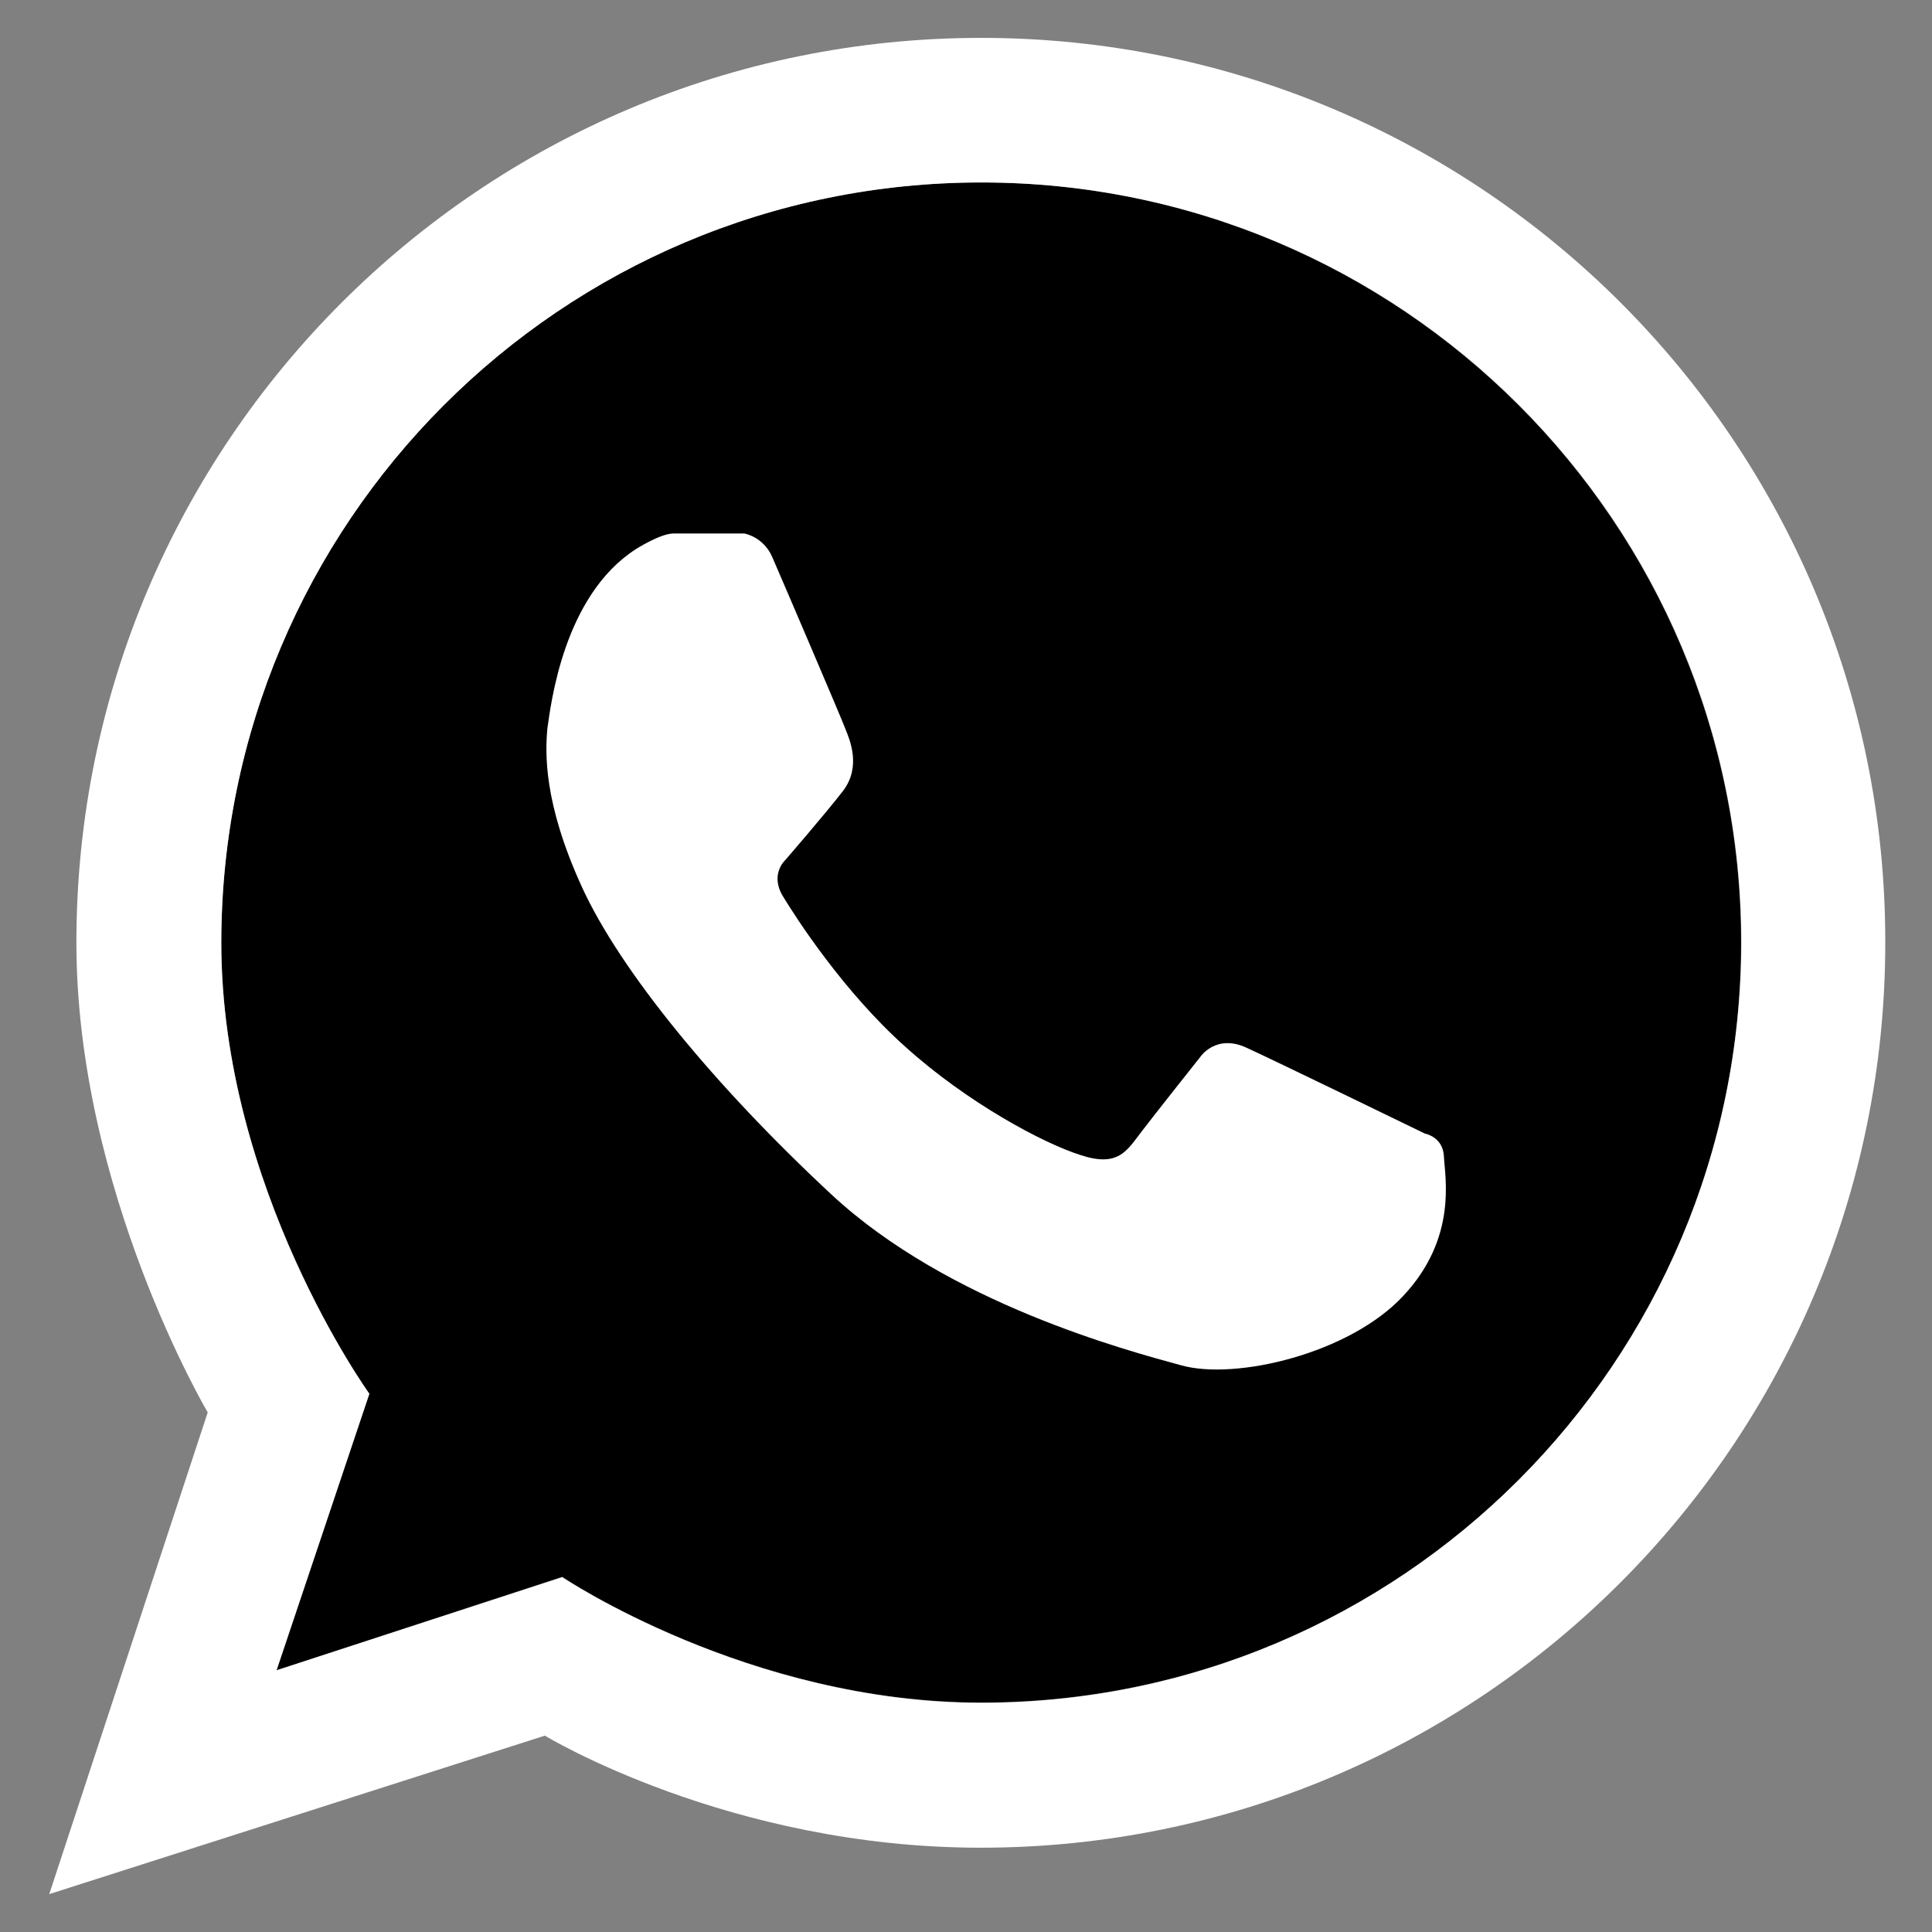 <?xml version="1.0" encoding="UTF-8"?> <!-- Generator: Adobe Illustrator 24.0.2, SVG Export Plug-In . SVG Version: 6.00 Build 0) --> <svg xmlns="http://www.w3.org/2000/svg" xmlns:xlink="http://www.w3.org/1999/xlink" id="Layer_1" x="0px" y="0px" viewBox="0 0 612 612" style="enable-background:new 0 0 612 612;" xml:space="preserve"><rect x="0" y="0" width="612" height="612" fill="#808080" stroke="none"/> <style type="text/css"> .st0{display:none;} .st1{display:inline;} .st2{fill:#939598;} .st3{fill:#FFFFFF;} .st4{fill-rule:evenodd;clip-rule:evenodd;fill:#939598;} .st5{fill-rule:evenodd;clip-rule:evenodd;fill:#B3CFDA;} .st6{fill-rule:evenodd;clip-rule:evenodd;fill:#FFFFFF;} .st7{fill-rule:evenodd;clip-rule:evenodd;fill:#D5E2E9;} </style> <g id="Capa_1" class="st0"> <g class="st1"> <path class="st2" d="M310.3,56c-134,0-242.5,108.6-242.5,242.5c0,78.4,47.3,143.9,47.3,143.9l-29.6,88.3l91.2-29.8 c0,0,59.4,40.1,133.7,40.1c133.9,0,242.5-108.6,242.5-242.5C552.8,164.6,444.2,56,310.3,56z"></path> <path class="st3" d="M310.3,9.8C150.8,9.8,21.6,139.1,21.6,298.5c0,79.1,41.9,149.9,41.9,149.9L13,602.2l158.2-50.6 c0,0,58.7,35.7,139.1,35.7C469.7,587.3,599,458,599,298.5C599,139.1,469.7,9.8,310.3,9.8z M310.3,541.1 c-74.2,0-133.7-40.1-133.7-40.1l-91.2,29.8l29.6-88.3c0,0-47.3-65.4-47.3-143.9C67.8,164.6,176.3,56,310.3,56 c133.9,0,242.5,108.6,242.5,242.5C552.8,432.5,444.2,541.1,310.3,541.1z"></path> <path class="st3" d="M200.3,172.9c0,0,7.8-4.9,11.9-4.9c4.1,0,22.7,0,22.7,0s6.1,1.1,8.9,7.4c2.8,6.4,22,51.4,23.4,54.9 s5.1,12.1-0.8,19.8s-18.4,22-18.4,22s-4.9,4.5-0.7,11.5c4.3,7.1,19.4,30.5,39.1,48.1c19.7,17.7,43.8,30.7,55.9,34.6 c12,4,14.7-1.3,19.3-7.3c4.6-5.9,19-24.1,19-24.1s4.9-7.3,14.7-2.8c9.7,4.4,57,27.4,57,27.4s5.8,1,6.1,7.4 c0.3,6.4,4.3,25.7-12.9,44.2c-17.1,18.5-53.6,27.1-70.9,22.2c-17.3-4.8-74.3-19.8-111.6-54.5s-67.4-71.3-79.7-98.2 s-11.6-42.9-11-50.5C173,222.7,177,187.8,200.3,172.9z"></path> </g> </g> <g id="Layer_2_1_" class="st0"> <g class="st1"> <ellipse class="st4" cx="305" cy="307" rx="294" ry="294"></ellipse> </g> <g class="st1"> <g> <path class="st5" d="M194.5,345.8l31.5,96.3c2.2,6.8,10.7,9.3,16.2,4.7l94-77.6c0,0-99.9-39-99.9-36.8 C236.3,334.5,194.5,345.8,194.5,345.8z"></path> </g> <g> <path class="st6" d="M442.6,160.7C381.2,185,183,266.2,107.9,297c-9.9,4.1-9.3,18.3,0.9,21.5l85.7,27.3l31.4,96 c1.3,3.9,4.4,6.3,8,7c2.9,0.5,7.1-77.7,7.1-77.7s90,66.8,132.8,98.3c10.5,7.8,25.5,1.9,28-10.9c12.7-65.6,44.5-229.5,55.4-285.6 C458.9,164.5,450.6,157.6,442.6,160.7z"></path> </g> <g> <path class="st7" d="M233.9,448.8c2.9,0.5,7.1-77.7,7.1-77.7l147.9-138.9c1-0.9-0.2-2.5-1.4-1.8l-193,115.4l31.4,96 C227.1,445.7,230.3,448.2,233.9,448.8z"></path> </g> </g> </g> <g id="Capa_1_1_"> <g> <path d="M310.8,57.8c-133.1,0-240.7,107.9-240.7,240.8c0,77.8,46.9,142.9,46.9,142.9l-29.4,87.6l90.5-29.6c0,0,59,39.8,132.7,39.8 c133,0,240.7-107.7,240.7-240.7C551.5,165.6,443.7,57.8,310.8,57.8z"></path> <path class="st3" d="M310.8,12C152.5,12,24.2,140.3,24.2,298.6c0,78.5,41.6,148.8,41.6,148.8L15.6,600l157-50.2 c0,0,58.3,35.5,138,35.5c158.3,0,286.6-128.3,286.6-286.7C597.4,140.3,469.1,12,310.8,12z M310.8,539.4 c-73.6,0-132.7-39.8-132.7-39.8l-90.5,29.5l29.4-87.6c0,0-46.9-65-46.9-142.9c0.1-133,107.7-240.8,240.8-240.8 c133,0,240.7,107.7,240.7,240.7C551.5,431.6,443.7,539.4,310.8,539.4z"></path> <path class="st3" d="M201.5,173.9c0,0,7.7-4.9,11.8-4.9s22.5,0,22.5,0s6,1,8.8,7.4c2.8,6.4,21.9,51,23.2,54.5 c1.4,3.5,5.1,12-0.8,19.7c-5.9,7.6-18.3,21.9-18.3,21.9s-4.9,4.5-0.7,11.4c4.3,7.1,19.3,30.3,38.8,47.7 c19.5,17.6,43.5,30.5,55.5,34.3c11.9,3.9,14.6-1.3,19.2-7.3c4.5-5.9,18.8-23.9,18.8-23.9s4.9-7.3,14.6-2.8 c9.6,4.4,56.5,27.2,56.5,27.2s5.8,1,6,7.4c0.3,6.4,4.3,25.6-12.8,43.9c-17,18.4-53.2,26.9-70.4,22.1 c-17.2-4.7-73.8-19.7-110.8-54.1s-66.9-70.8-79.1-97.5s-11.6-42.5-10.9-50.2C174.5,223.3,178.4,188.7,201.5,173.9z"></path> </g> </g> </svg> 